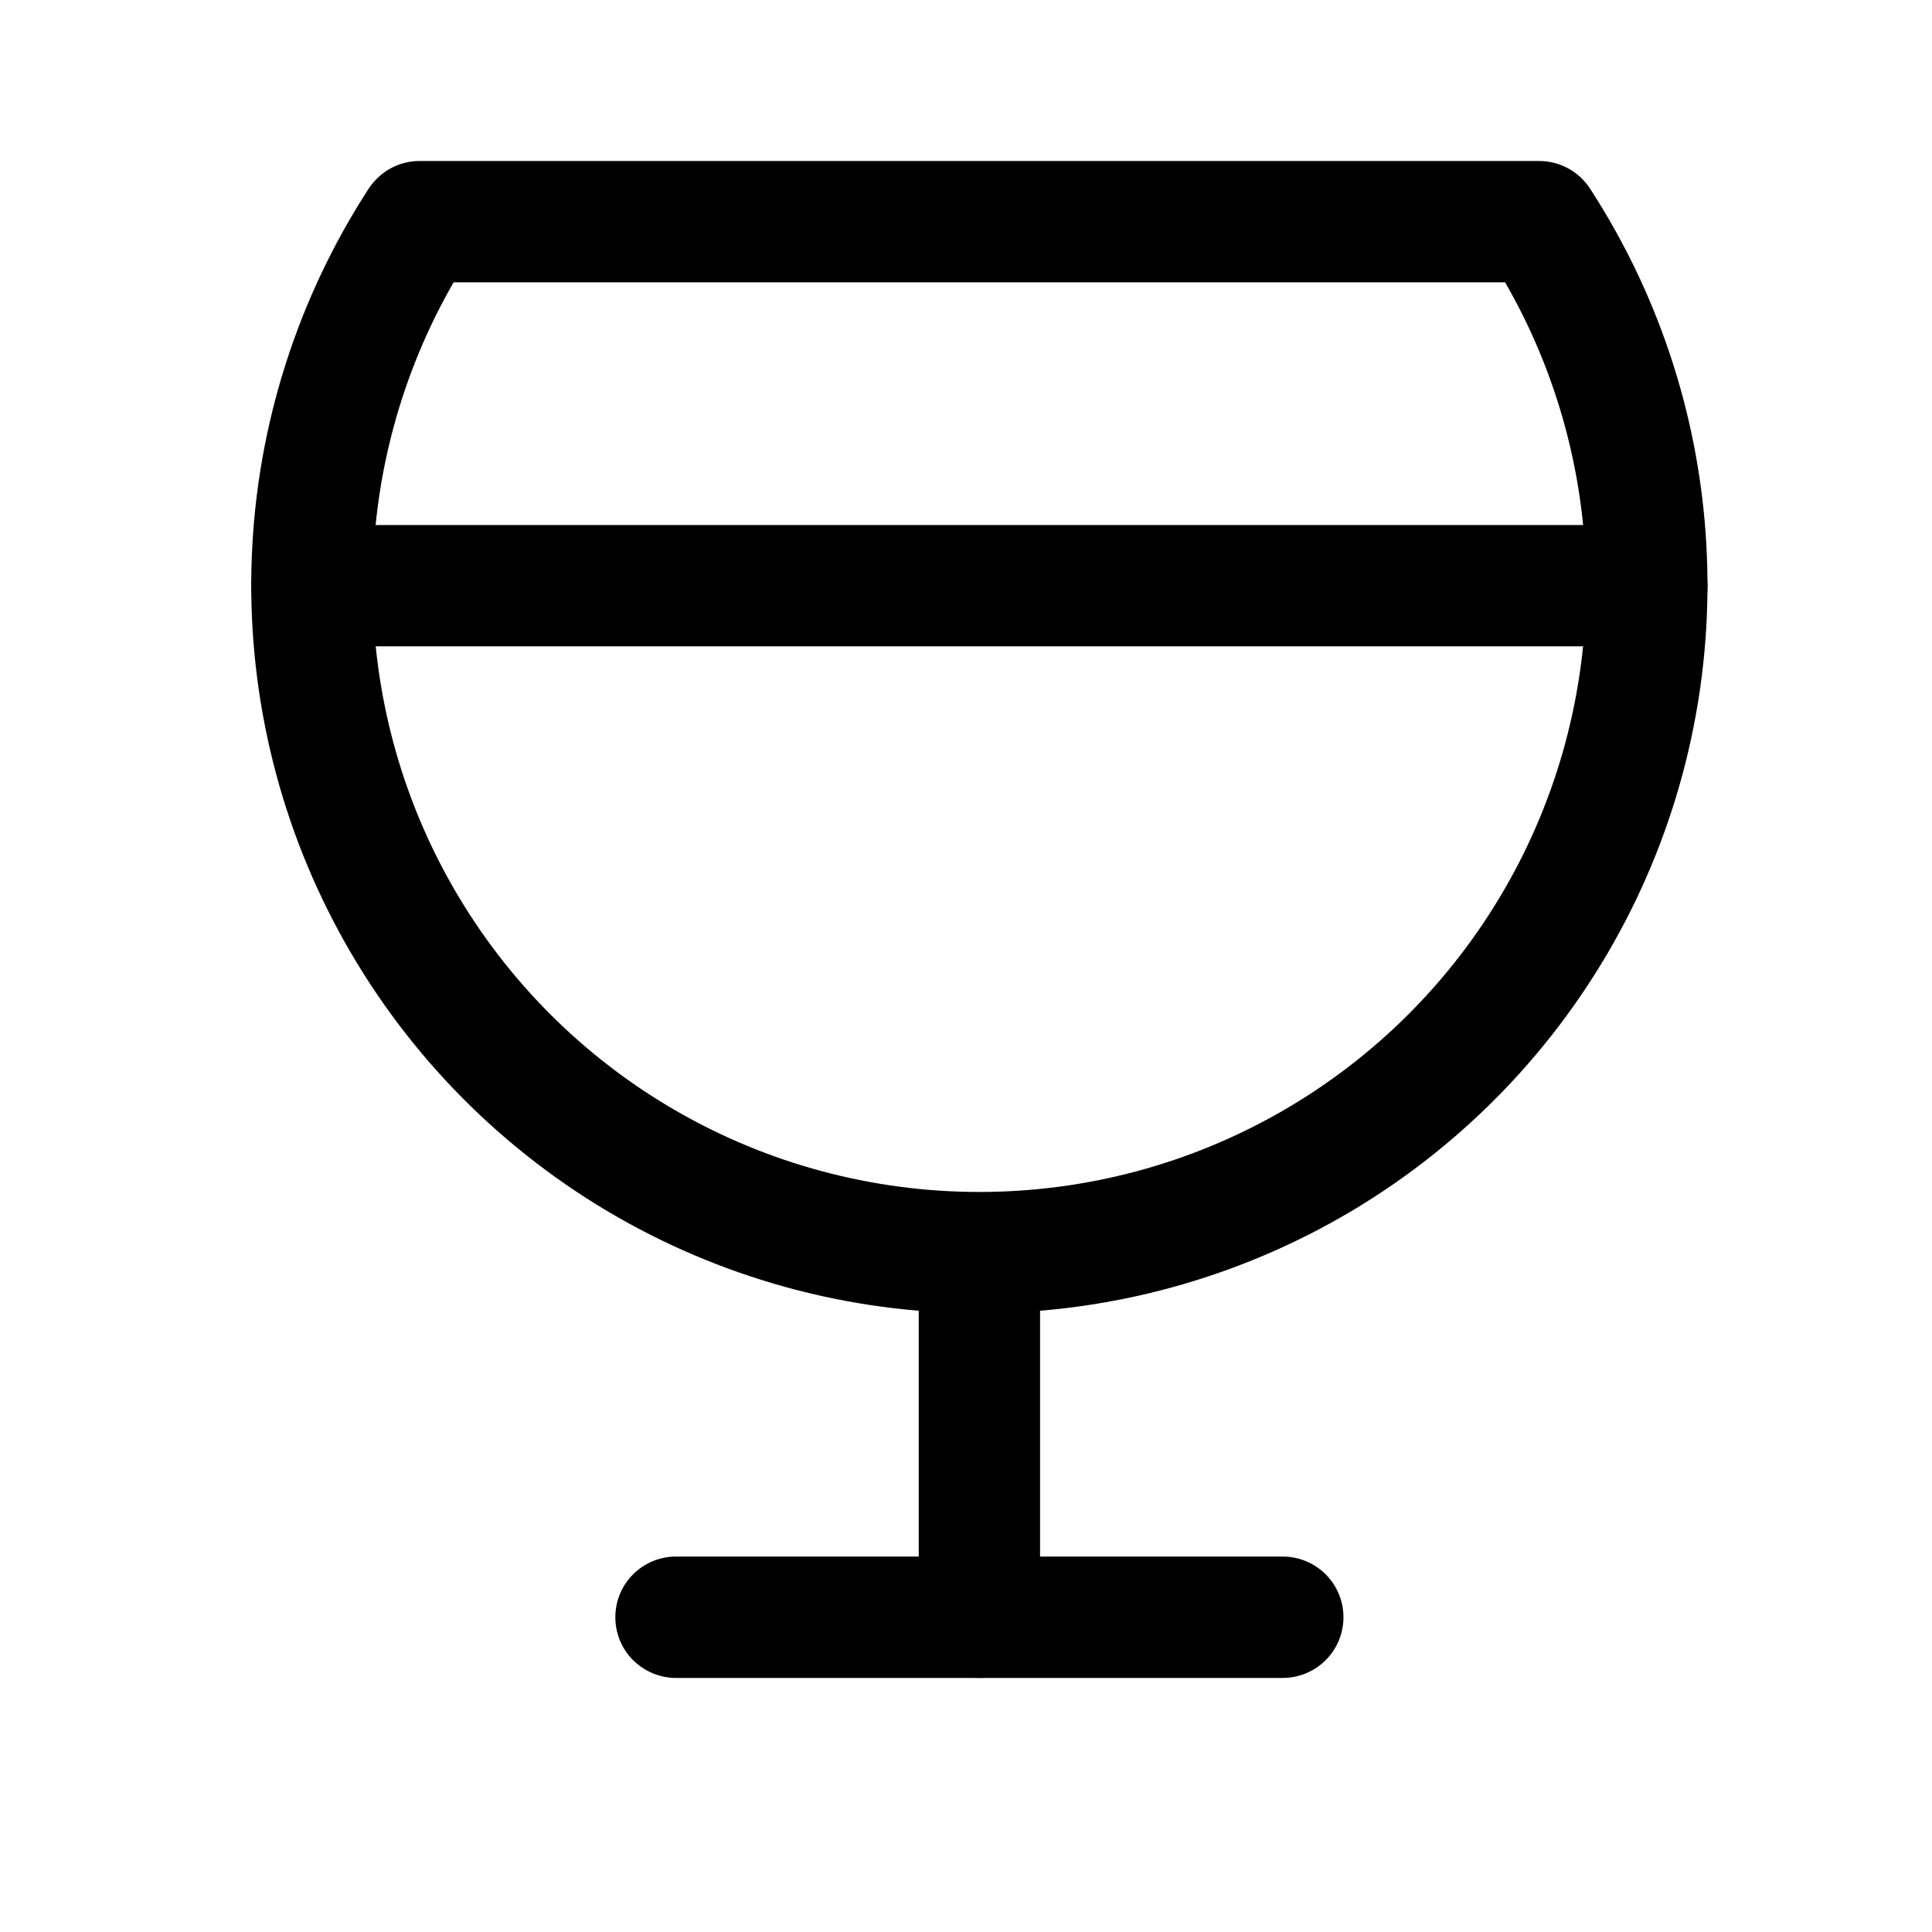 <svg width="24" height="24" viewBox="0 0 24 24" fill="none" xmlns="http://www.w3.org/2000/svg">
<path fill-rule="evenodd" clip-rule="evenodd" d="M12.166 14.814C12.366 14.814 12.558 14.893 12.699 15.035C12.841 15.176 12.92 15.368 12.92 15.568V20.09C12.92 20.29 12.841 20.482 12.699 20.623C12.558 20.765 12.366 20.844 12.166 20.844C11.966 20.844 11.775 20.765 11.633 20.623C11.492 20.482 11.413 20.29 11.413 20.09V15.568C11.413 15.368 11.492 15.176 11.633 15.035C11.775 14.893 11.966 14.814 12.166 14.814Z" fill="black"/>
<path fill-rule="evenodd" clip-rule="evenodd" d="M7.644 20.09C7.644 19.89 7.723 19.698 7.864 19.557C8.006 19.416 8.197 19.336 8.397 19.336H15.935C16.135 19.336 16.326 19.416 16.468 19.557C16.609 19.698 16.689 19.89 16.689 20.09C16.689 20.29 16.609 20.482 16.468 20.623C16.326 20.764 16.135 20.844 15.935 20.844H8.397C8.197 20.844 8.006 20.764 7.864 20.623C7.723 20.482 7.644 20.29 7.644 20.09ZM4.58 2.343C4.649 2.238 4.743 2.151 4.853 2.091C4.963 2.031 5.087 2 5.213 2H19.119C19.245 2 19.369 2.031 19.479 2.091C19.59 2.151 19.683 2.238 19.752 2.343C20.639 3.708 21.14 5.287 21.204 6.914C21.268 8.541 20.892 10.155 20.115 11.585C19.338 13.016 18.19 14.21 16.791 15.043C15.392 15.875 13.794 16.314 12.166 16.314C10.538 16.314 8.94 15.875 7.541 15.043C6.142 14.21 4.994 13.016 4.217 11.585C3.44 10.155 3.064 8.541 3.128 6.914C3.192 5.287 3.694 3.708 4.58 2.343ZM5.635 3.507C4.975 4.653 4.628 5.953 4.629 7.275C4.63 8.598 4.978 9.897 5.64 11.042C6.302 12.187 7.253 13.138 8.399 13.799C9.544 14.46 10.844 14.807 12.166 14.807C13.489 14.807 14.788 14.46 15.933 13.799C17.079 13.138 18.03 12.187 18.692 11.042C19.354 9.897 19.703 8.598 19.704 7.275C19.704 5.953 19.358 4.653 18.697 3.507H5.635Z" fill="black"/>
<path fill-rule="evenodd" clip-rule="evenodd" d="M3.121 7.276C3.121 7.076 3.201 6.884 3.342 6.743C3.483 6.601 3.675 6.522 3.875 6.522H20.457C20.657 6.522 20.849 6.601 20.99 6.743C21.132 6.884 21.211 7.076 21.211 7.276C21.211 7.476 21.132 7.667 20.99 7.809C20.849 7.95 20.657 8.029 20.457 8.029H3.875C3.675 8.029 3.483 7.95 3.342 7.809C3.201 7.667 3.121 7.476 3.121 7.276Z" fill="black"/>
</svg>
